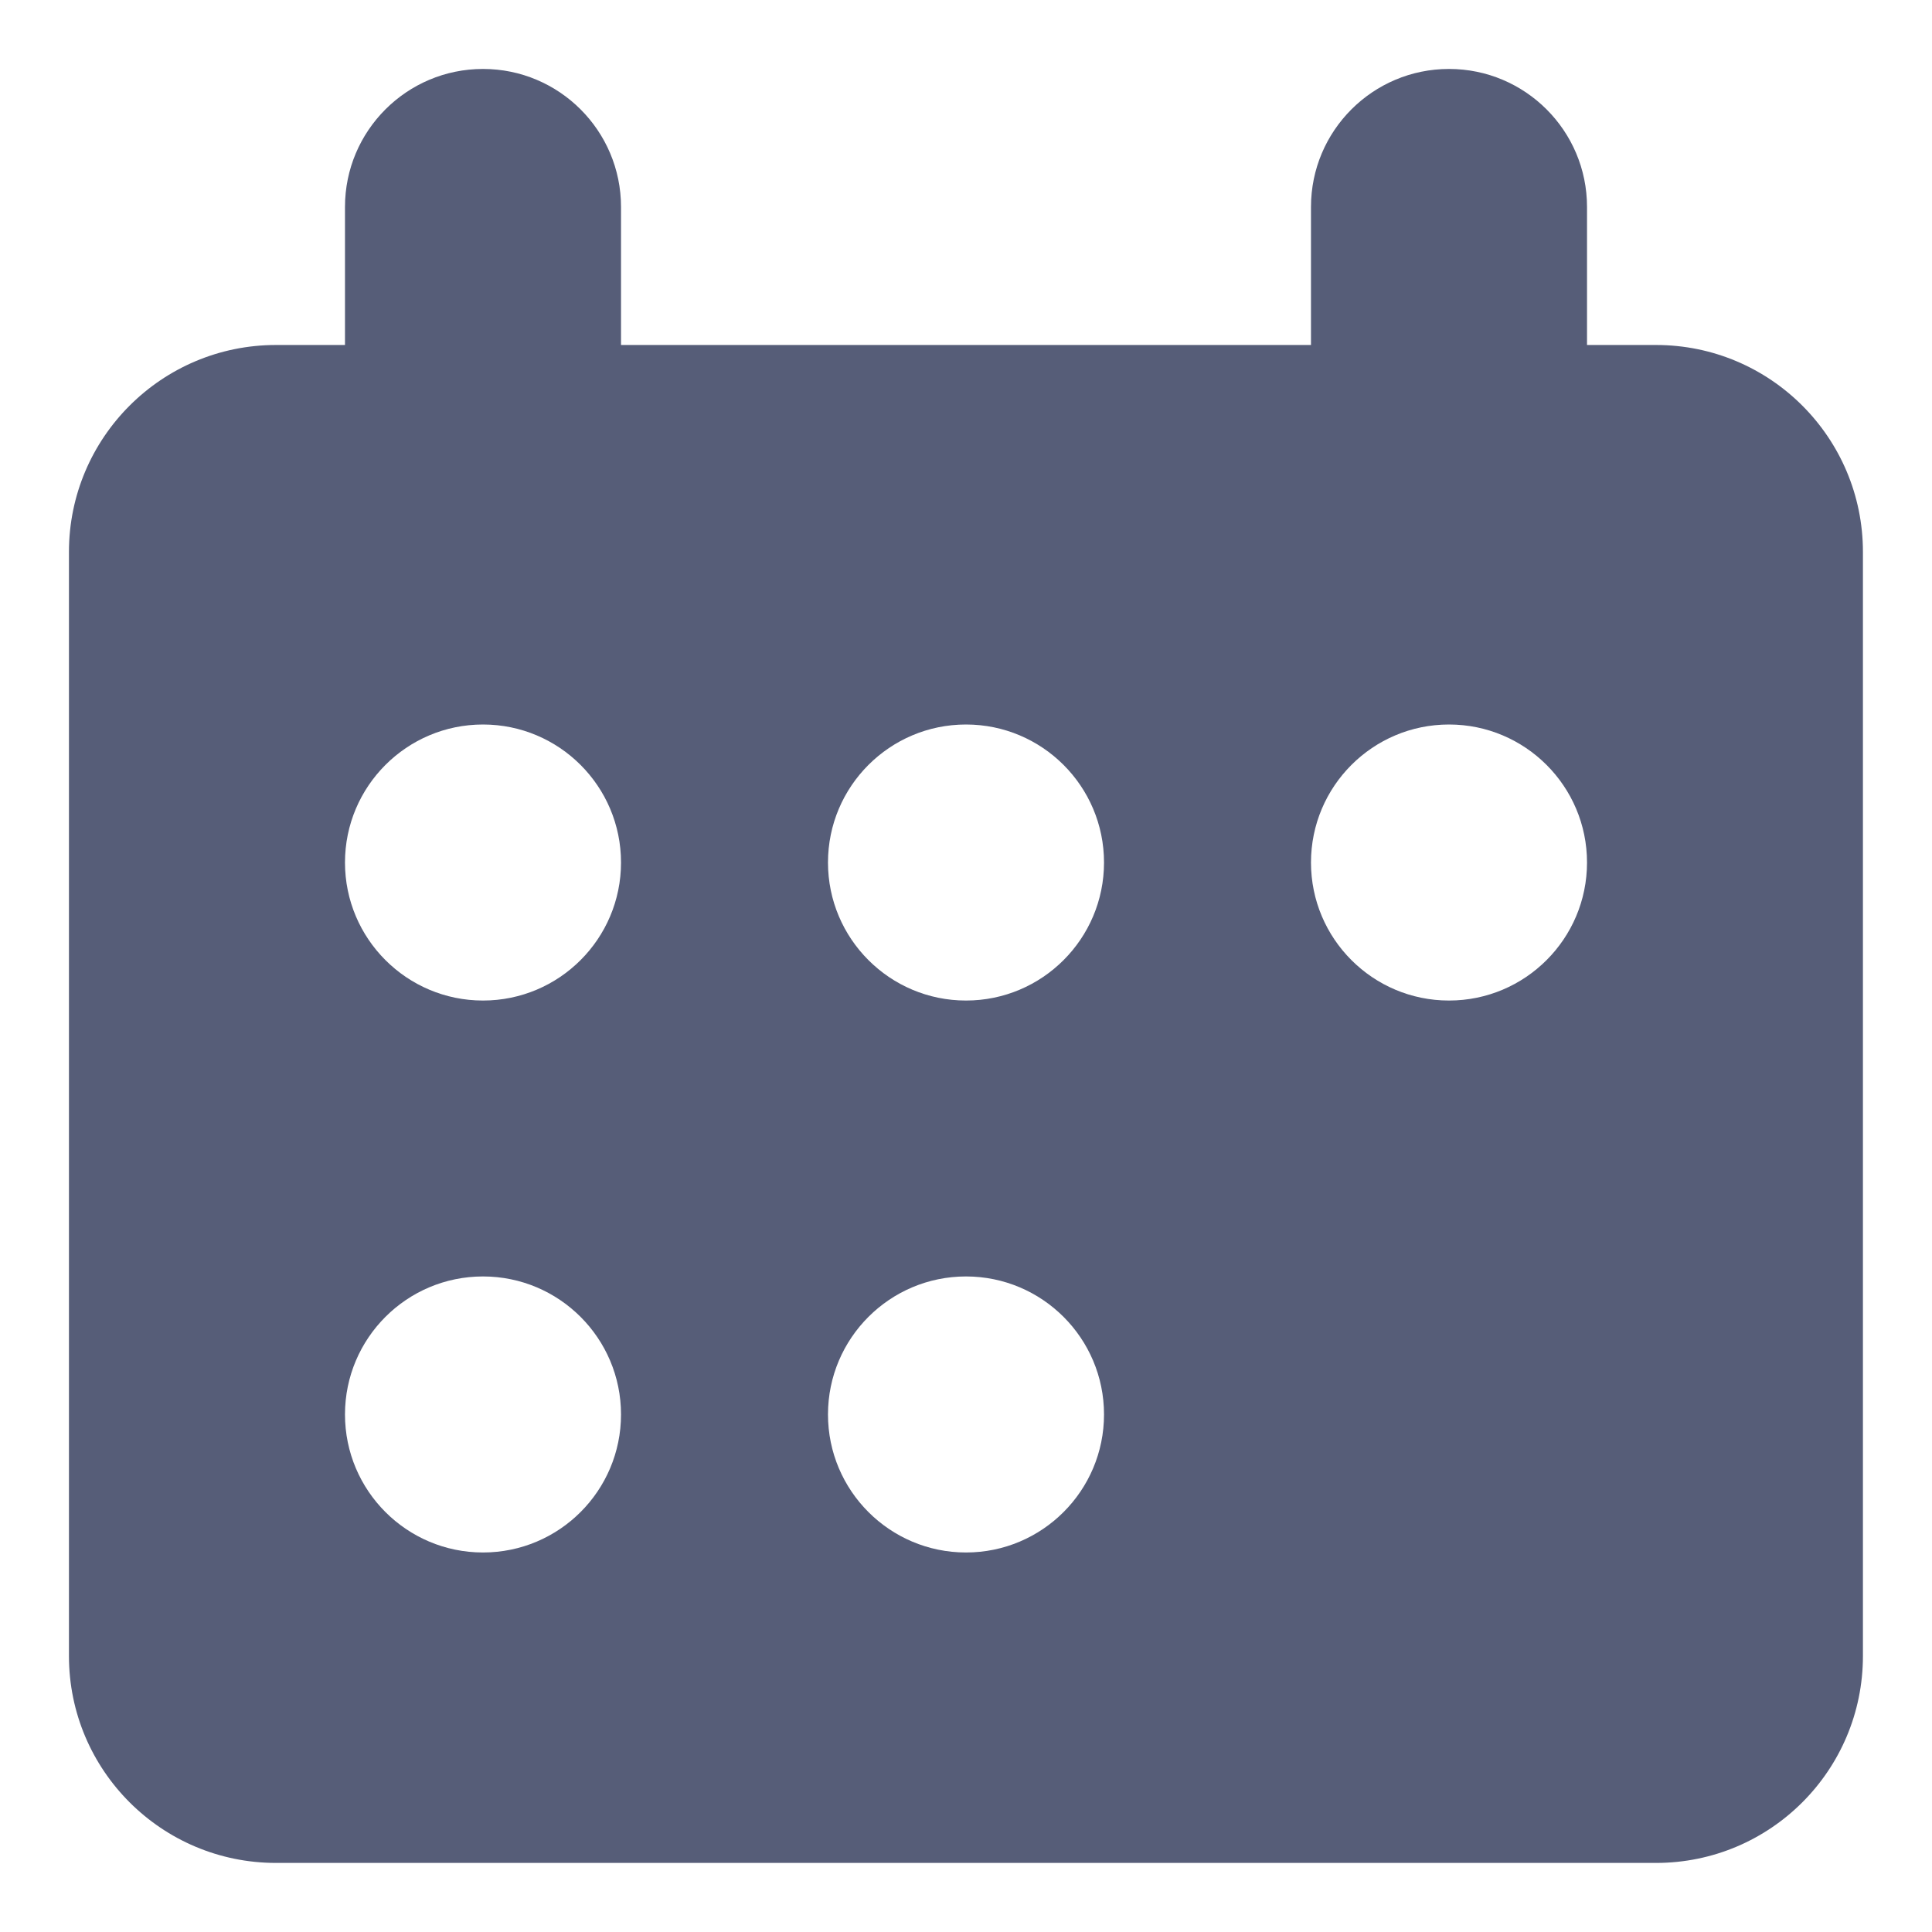 <svg width="16" height="16" viewBox="0 0 16 16" fill="none" xmlns="http://www.w3.org/2000/svg">
    <path fill-rule="evenodd" clip-rule="evenodd"
          d="M5.143 1.714C5.143 1.083 4.631 0.571 4 0.571C3.369 0.571 2.857 1.083 2.857 1.714V2.857H2.286C1.339 2.857 0.571 3.625 0.571 4.571V13.714C0.571 14.661 1.339 15.428 2.286 15.428H13.714C14.661 15.428 15.428 14.661 15.428 13.714V4.571C15.428 3.625 14.661 2.857 13.714 2.857H13.143V1.714C13.143 1.083 12.631 0.571 12 0.571C11.369 0.571 10.857 1.083 10.857 1.714V2.857H5.143V1.714ZM4 8.286C4.631 8.286 5.143 7.774 5.143 7.143C5.143 6.512 4.631 6 4 6C3.369 6 2.857 6.512 2.857 7.143C2.857 7.774 3.369 8.286 4 8.286ZM8 8.286C8.631 8.286 9.143 7.774 9.143 7.143C9.143 6.512 8.631 6 8 6C7.369 6 6.857 6.512 6.857 7.143C6.857 7.774 7.369 8.286 8 8.286ZM5.143 11.714C5.143 12.345 4.631 12.857 4 12.857C3.369 12.857 2.857 12.345 2.857 11.714C2.857 11.083 3.369 10.571 4 10.571C4.631 10.571 5.143 11.083 5.143 11.714ZM8 12.857C8.631 12.857 9.143 12.345 9.143 11.714C9.143 11.083 8.631 10.571 8 10.571C7.369 10.571 6.857 11.083 6.857 11.714C6.857 12.345 7.369 12.857 8 12.857ZM13.143 7.143C13.143 7.774 12.631 8.286 12 8.286C11.369 8.286 10.857 7.774 10.857 7.143C10.857 6.512 11.369 6 12 6C12.631 6 13.143 6.512 13.143 7.143Z"
          fill="#565D78"/>
</svg>
